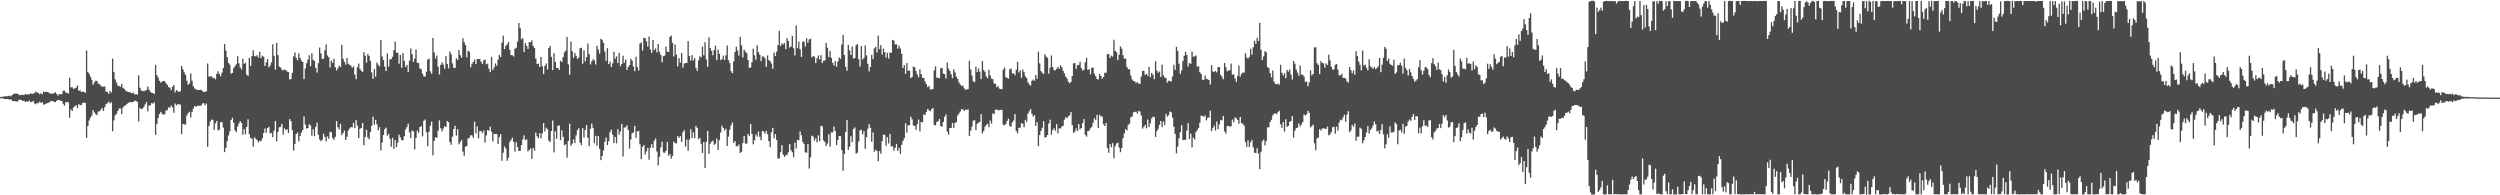 <?xml version="1.0" encoding="UTF-8"?>
<svg xmlns="http://www.w3.org/2000/svg" width="1920" height="150">
  <path d="M0 74.533h1v1.000H0zM1 74.243h1v1.334H1zM2 74.291h1v1.314H2zM3 74.014h1v2.115H3zM4 73.829h1v2.238H4zM5 73.935h1v2.029H5zM6 73.630h1v2.564H6zM7 73.483h1v3.106H7zM8 73.995h1v2.253H8zM9 72.900h1v4.661H9zM10 72.078h1v5.551H10zM11 71.905h1v5.819H11zM12 71.864h1v6.080H12zM13 71.944h1v6.077H13zM14 72.714h1v4.014H14zM15 73.130h1v3.399H15zM16 72.862h1v3.936H16zM17 72.767h1v4.862H17zM18 73.094h1v4.238H18zM19 72.183h1v6.128H19zM20 72.559h1v5.256H20zM21 72.556h1v5.592H21zM22 72.389h1v4.835H22zM23 71.698h1v6.712H23zM24 72.089h1v6.216H24zM25 71.989h1v5.461H25zM26 71.348h1v8.040H26zM27 70.185h1v9.867H27zM28 71.094h1v7.978H28zM29 71.309h1v8.051H29zM30 72.380h1v5.676H30zM31 71.573h1v7.505H31zM32 72.398h1v6.065H32zM33 70.366h1v10.121H33zM34 70.789h1v9.217H34zM35 70.414h1v9.176H35zM36 70.657h1v8.505H36zM37 71.091h1v7.765H37zM38 71.947h1v6.148H38zM39 71.882h1v5.667H39zM40 72.012h1v5.532H40zM41 71.485h1v6.810H41zM42 70.840h1v7.655H42zM43 72.112h1v5.337H43zM44 73.416h1v3.268H44zM45 72.342h1v4.610H45zM46 72.363h1v5.073H46zM47 72.328h1v5.115H47zM48 69.695h1v10.017H48zM49 69.561h1v11.591H49zM50 71.005h1v7.633H50zM51 71.302h1v7.009H51zM52 71.820h1v6.889H52zM53 59.657h1v30.742H53zM54 67.144h1v16.891H54zM55 67.005h1v18.171H55zM56 68.231h1v14.264H56zM57 67.823h1v13.819H57zM58 67.374h1v13.424H58zM59 65.577h1v17.503H59zM60 69.644h1v10.431H60zM61 69.418h1v11.160H61zM62 70.576h1v10.158H62zM63 70.383h1v8.750H63zM64 70.574h1v8.191H64zM65 71.279h1v7.763H65zM66 38.769h1v67.163H66zM67 55.279h1v41.468H67zM68 56.624h1v35.884H68zM69 58.855h1v31.442H69zM70 61.198h1v27.564H70zM71 65.127h1v19.382H71zM72 63.267h1v23.111H72zM73 62.046h1v25.633H73zM74 62.160h1v26.284H74zM75 64.244h1v21.436H75zM76 64.649h1v20.834H76zM77 65.851h1v18.331H77zM78 66.647h1v16.371H78zM79 66.457h1v18.775H79zM80 66.394h1v15.921H80zM81 70.514h1v9.511H81zM82 70.565h1v8.695H82zM83 72.121h1v5.951H83zM84 69.924h1v9.554H84zM85 71.078h1v7.483H85zM86 45.049h1v55.796H86zM87 55.355h1v37.102H87zM88 60.953h1v27.615H88zM89 63.357h1v24.156H89zM90 65.746h1v19.488H90zM91 66.114h1v17.266H91zM92 66.654h1v16.671H92zM93 64.406h1v23.123H93zM94 67.476h1v15.103H94zM95 68.309h1v13.042H95zM96 69.549h1v11.414H96zM97 70.087h1v9.783H97zM98 70.725h1v8.295H98zM99 70.687h1v7.826H99zM100 71.121h1v7.430H100zM101 71.616h1v6.944H101zM102 71.239h1v7.031H102zM103 72.532h1v4.802H103zM104 72.204h1v5.292H104zM105 72.699h1v5.648H105zM106 57.821h1v35.433H106zM107 67.356h1v15.580H107zM108 69.549h1v14.321H108zM109 69.824h1v13.605H109zM110 70.161h1v12.064H110zM111 69.572h1v10.642H111zM112 69.132h1v9.298H112zM113 66.361h1v19.202H113zM114 68.810h1v12.250H114zM115 70.383h1v10.534H115zM116 71.329h1v7.768H116zM117 71.355h1v8.252H117zM118 72.222h1v6.379H118zM119 49.884h1v53.684H119zM120 57.665h1v37.499H120zM121 59.482h1v31.103H121zM122 62.044h1v25.462H122zM123 63.507h1v22.414H123zM124 62.694h1v24.595H124zM125 62.145h1v25.871H125zM126 62.242h1v25.548H126zM127 63.959h1v20.938H127zM128 65.093h1v19.510H128zM129 66.896h1v15.519H129zM130 67.261h1v15.492H130zM131 69.274h1v11.723H131zM132 66.671h1v15.882H132zM133 65.176h1v21.400H133zM134 71.018h1v8.495H134zM135 69.126h1v11.908H135zM136 70.009h1v10.041H136zM137 70.591h1v9.575H137zM138 70.055h1v10.351H138zM139 50.604h1v52.391H139zM140 53.174h1v41.925H140zM141 55.646h1v39.913H141zM142 57.434h1v38.340H142zM143 62.017h1v26.685H143zM144 65.022h1v21.864H144zM145 64.033h1v21.788H145zM146 56.357h1v33.910H146zM147 61.952h1v24.181H147zM148 66.176h1v17.281H148zM149 67.919h1v13.471H149zM150 68.569h1v13.509H150zM151 69.167h1v12.173H151zM152 69.078h1v12.020H152zM153 69.125h1v12.190H153zM154 68.879h1v12.244H154zM155 69.846h1v9.759H155zM156 70.684h1v8.425H156zM157 70.510h1v10.339H157zM158 70.052h1v9.479H158zM159 48.751h1v64.034H159zM160 58.733h1v38.116H160zM161 58.905h1v34.418H161zM162 58.463h1v33.351H162zM163 60.082h1v32.040H163zM164 59.671h1v40.133H164zM165 61.002h1v33.741H165zM166 56.707h1v36.159H166zM167 54.741h1v45.528H167zM168 56.937h1v42.596H168zM169 58.644h1v35.179H169zM170 55.777h1v37.963H170zM171 52.241h1v45.787H171zM172 33.750h1v83.090H172zM173 38.796h1v74.738H173zM174 43.877h1v64.491H174zM175 48.276h1v55.805H175zM176 49.634h1v51.216H176zM177 56.566h1v35.614H177zM178 55.976h1v34.367H178zM179 52.343h1v41.960H179zM180 50.714h1v49.428H180zM181 49.337h1v52.172H181zM182 43.180h1v54.026H182zM183 48.574h1v46.244H183zM184 51.646h1v41.400H184zM185 53.347h1v41.097H185zM186 44.975h1v58.560H186zM187 49.118h1v50.066H187zM188 48.087h1v55.033H188zM189 57.382h1v40.046H189zM190 58.381h1v33.277H190zM191 44.403h1v58.724H191zM192 50.631h1v55.415H192zM193 43.053h1v63.365H193zM194 38.620h1v74.077H194zM195 43.116h1v62.287H195zM196 43.301h1v63.326H196zM197 42.402h1v65.227H197zM198 44.202h1v65.221H198zM199 39.818h1v68.326H199zM200 44.663h1v63.730H200zM201 42.766h1v63.523H201zM202 43.503h1v58.717H202zM203 50.689h1v47.954H203zM204 47.821h1v54.139H204zM205 45.394h1v52.963H205zM206 51.650h1v45.739H206zM207 50.276h1v52.106H207zM208 47.891h1v54.176H208zM209 34.072h1v71.250H209zM210 42.882h1v57.415H210zM211 53.499h1v39.410H211zM212 32.954h1v75.600H212zM213 42.283h1v59.118H213zM214 51.153h1v46.565H214zM215 51.765h1v45.656H215zM216 53.462h1v41.679H216zM217 54.168h1v49.271H217zM218 53.283h1v45.373H218zM219 53.819h1v46.064H219zM220 54.943h1v44.259H220zM221 55.345h1v46.750H221zM222 61.047h1v30.472H222zM223 60.686h1v32.395H223zM224 55.974h1v43.906H224zM225 43.289h1v72.365H225zM226 40.246h1v70.263H226zM227 44.480h1v58.408H227zM228 46.293h1v55.507H228zM229 41.024h1v67.490H229zM230 44.536h1v59.936H230zM231 46.491h1v55.316H231zM232 47.597h1v52.285H232zM233 60.761h1v28.629H233zM234 52.643h1v43.112H234zM235 48.542h1v50.179H235zM236 45.837h1v52.455H236zM237 42.465h1v52.876H237zM238 50.853h1v45.501H238zM239 40.910h1v63.326H239zM240 45.976h1v53.370H240zM241 46.829h1v57.715H241zM242 52.067h1v45.346H242zM243 55.680h1v38.524H243zM244 48.496h1v54.972H244zM245 36.510h1v70.635H245zM246 40.992h1v67.494H246zM247 45.238h1v62.074H247zM248 45.057h1v57.614H248zM249 38.632h1v66.480H249zM250 34.152h1v74.521H250zM251 42.546h1v62.220H251zM252 44.004h1v62.613H252zM253 51.777h1v49.416H253zM254 46.630h1v55.062H254zM255 48.268h1v57.849H255zM256 45.106h1v62.246H256zM257 51.630h1v53.499H257zM258 54.089h1v38.878H258zM259 52.551h1v45.129H259zM260 50.315h1v49.102H260zM261 51.454h1v43.681H261zM262 34.398h1v69.361H262zM263 45.123h1v57.097H263zM264 47.480h1v52.803H264zM265 49.661h1v57.848H265zM266 44.521h1v60.532H266zM267 48.925h1v51.329H267zM268 49.790h1v48.930H268zM269 50.422h1v47.161H269zM270 52.080h1v45.759H270zM271 50.945h1v43.478H271zM272 57.317h1v41.044H272zM273 60.782h1v31.502H273zM274 51.621h1v44.878H274zM275 48.782h1v57.297H275zM276 52.869h1v46.045H276zM277 54.472h1v43.795H277zM278 55.224h1v39.249H278zM279 40.043h1v71.591H279zM280 42.762h1v62.431H280zM281 48.120h1v51.588H281zM282 41.375h1v64.158H282zM283 42.955h1v64.076H283zM284 46.790h1v54.607H284zM285 55.580h1v41.027H285zM286 60.531h1v29.059H286zM287 53.068h1v42.693H287zM288 58.867h1v33.213H288zM289 48.052h1v47.509H289zM290 49.709h1v50.349H290zM291 51.016h1v46.668H291zM292 30.789h1v84.830H292zM293 43.359h1v66.071H293zM294 46.074h1v57.604H294zM295 51.159h1v47.995H295zM296 54.594h1v43.401H296zM297 41.008h1v63.185H297zM298 51.154h1v51.610H298zM299 45.692h1v60.940H299zM300 45.310h1v67.405H300zM301 43.604h1v62.315H301zM302 38.543h1v75.805H302zM303 31.926h1v75.594H303zM304 40.445h1v72.591H304zM305 40.575h1v68.944H305zM306 48.945h1v54.466H306zM307 42.219h1v63.300H307zM308 52.059h1v55.560H308zM309 40.762h1v67.034H309zM310 46.741h1v57.883H310zM311 51.418h1v48.007H311zM312 49.804h1v47.834H312zM313 55.187h1v39.806H313zM314 46.630h1v55.046H314zM315 37.202h1v68.997H315zM316 41.586h1v58.617H316zM317 47.543h1v53.319H317zM318 45.121h1v69.622H318zM319 38.048h1v67.901H319zM320 48.132h1v52.220H320zM321 48.477h1v53.437H321zM322 52.461h1v45.113H322zM323 53.265h1v43.666H323zM324 56.602h1v48.112H324zM325 58.640h1v34.097H325zM326 58.858h1v32.938H326zM327 55.113h1v46.517H327zM328 45.848h1v66.317H328zM329 44.985h1v56.218H329zM330 54.736h1v41.860H330zM331 56.702h1v36.698H331zM332 29.169h1v90.151H332zM333 40.334h1v67.899H333zM334 44.942h1v60.449H334zM335 42.632h1v63.287H335zM336 51.212h1v49.132H336zM337 57.207h1v35.258H337zM338 49.812h1v48.702H338zM339 47.882h1v53.086H339zM340 49.676h1v49.082H340zM341 52.800h1v44.026H341zM342 43.131h1v54.502H342zM343 49.031h1v44.014H343zM344 52.538h1v41.240H344zM345 39.487h1v69.735H345zM346 41.723h1v69.410H346zM347 48.656h1v56.304H347zM348 52.037h1v47.013H348zM349 52.148h1v44.428H349zM350 44.845h1v59.322H350zM351 46.132h1v53.118H351zM352 38.336h1v72.529H352zM353 42.374h1v66.737H353zM354 44.456h1v63.023H354zM355 29.399h1v87.051H355zM356 32.372h1v87.302H356zM357 34.566h1v78.004H357zM358 44.083h1v68.181H358zM359 38.970h1v67.445H359zM360 39.774h1v66.024H360zM361 51.669h1v52.123H361zM362 48.916h1v55.160H362zM363 47.469h1v58.381H363zM364 45.847h1v47.657H364zM365 49.277h1v53.146H365zM366 45.342h1v51.745H366zM367 45.337h1v60.898H367zM368 45.262h1v55.531H368zM369 47.460h1v53.182H369zM370 49.088h1v53.152H370zM371 46.318h1v53.927H371zM372 45.740h1v63.775H372zM373 49.352h1v54.705H373zM374 48.867h1v51.001H374zM375 52.778h1v47.634H375zM376 55.395h1v41.947H376zM377 43.687h1v57.410H377zM378 53.768h1v54.874H378zM379 51.773h1v51.024H379zM380 48.746h1v54.201H380zM381 50.468h1v52.488H381zM382 45.804h1v64.782H382zM383 42.225h1v63.030H383zM384 43.789h1v59.270H384zM385 32.713h1v90.788H385zM386 27.413h1v89.853H386zM387 37.810h1v74.631H387zM388 35.126h1v78.989H388zM389 34.111h1v89.338H389zM390 32.209h1v88.882H390zM391 38.292h1v70.849H391zM392 42.292h1v65.165H392zM393 42.457h1v63.263H393zM394 43.436h1v65.536H394zM395 37.366h1v79.118H395zM396 36.711h1v72.435H396zM397 31.915h1v80.918H397zM398 17.660h1v98.269H398zM399 21.383h1v94.520H399zM400 30.146h1v81.368H400zM401 29.311h1v77.759H401zM402 39.915h1v64.060H402zM403 33.201h1v74.406H403zM404 35.287h1v71.737H404zM405 37.553h1v78.792H405zM406 32.294h1v82.860H406zM407 32.534h1v81.484H407zM408 30.986h1v91.097H408zM409 35.328h1v78.299H409zM410 36.936h1v78.716H410zM411 45.036h1v56.749H411zM412 49.194h1v55.448H412zM413 48.906h1v57.230H413zM414 51.431h1v50.775H414zM415 43.712h1v62.603H415zM416 50.849h1v51.505H416zM417 56.950h1v37.587H417zM418 50.512h1v50.478H418zM419 48.728h1v49.323H419zM420 53.347h1v45.923H420zM421 36.862h1v71.050H421zM422 35.277h1v73.817H422zM423 43.601h1v57.082H423zM424 53.828h1v38.723H424zM425 40.846h1v76.173H425zM426 47.564h1v53.284H426zM427 52.098h1v54.476H427zM428 52.297h1v44.314H428zM429 53.653h1v42.627H429zM430 46.654h1v60.906H430zM431 47.694h1v52.434H431zM432 43.824h1v61.296H432zM433 40.210h1v71.368H433zM434 38.846h1v71.971H434zM435 28.327h1v92.758H435zM436 49.494h1v58.754H436zM437 57.327h1v37.708H437zM438 31.961h1v80.063H438zM439 39.337h1v71.025H439zM440 44.319h1v62.724H440zM441 40.657h1v69.261H441zM442 42.921h1v61.075H442zM443 45.199h1v54.785H443zM444 44.243h1v54.228H444zM445 37.006h1v72.521H445zM446 36.653h1v74.869H446zM447 48.921h1v49.506H447zM448 38.531h1v67.095H448zM449 47.147h1v52.624H449zM450 43.939h1v52.157H450zM451 33.386h1v72.483H451zM452 41.681h1v70.600H452zM453 49.533h1v49.353H453zM454 47.159h1v47.727H454zM455 45.460h1v52.815H455zM456 46.365h1v63.609H456zM457 49.584h1v54.709H457zM458 35.139h1v76.858H458zM459 38.048h1v66.472H459zM460 41.095h1v73.220H460zM461 29.842h1v93.149H461zM462 30.591h1v89.147H462zM463 32.938h1v82.538H463zM464 39.626h1v69.305H464zM465 46.625h1v59.053H465zM466 36.983h1v74.363H466zM467 49.197h1v59.357H467zM468 47.320h1v54.323H468zM469 51.397h1v48.278H469zM470 48.674h1v54.812H470zM471 39.742h1v70.112H471zM472 45.116h1v59.987H472zM473 43.284h1v66.788H473zM474 48.416h1v50.796H474zM475 40.630h1v62.862H475zM476 50.845h1v50.160H476zM477 49.199h1v46.021H477zM478 42.796h1v77.448H478zM479 48.239h1v49.696H479zM480 45.743h1v52.024H480zM481 53.653h1v42.546H481zM482 51.431h1v48.395H482zM483 49.947h1v64.155H483zM484 45.093h1v62.089H484zM485 46.563h1v55.744H485zM486 51.121h1v50.607H486zM487 54.696h1v41.990H487zM488 43.615h1v62.213H488zM489 51.546h1v49.292H489zM490 54.080h1v46.438H490zM491 33.414h1v77.431H491zM492 32.575h1v89.711H492zM493 38.753h1v74.067H493zM494 29.029h1v82.331H494zM495 29.303h1v89.322H495zM496 31.727h1v84.601H496zM497 35.748h1v77.783H497zM498 28.041h1v94.656H498zM499 38.034h1v75.476H499zM500 40.628h1v70.187H500zM501 30.724h1v82.923H501zM502 38.556h1v69.541H502zM503 37.209h1v69.115H503zM504 40.232h1v76.131H504zM505 33.720h1v93.294H505zM506 39.746h1v80.652H506zM507 42.208h1v70.959H507zM508 47.770h1v61.033H508zM509 43.094h1v73.982H509zM510 42.777h1v74.590H510zM511 35.811h1v80.066H511zM512 39.719h1v69.265H512zM513 39.828h1v79.764H513zM514 28.340h1v89.998H514zM515 27.293h1v94.580H515zM516 32.862h1v87.007H516zM517 43.309h1v65.514H517zM518 34.226h1v75.644H518zM519 41.939h1v68.208H519zM520 50.971h1v53.520H520zM521 44.574h1v61.289H521zM522 48.164h1v56.435H522zM523 40.652h1v68.281H523zM524 51.987h1v49.559H524zM525 48.793h1v51.230H525zM526 48.508h1v64.115H526zM527 48.320h1v58.893H527zM528 31.563h1v84.263H528zM529 42.988h1v64.228H529zM530 46.558h1v52.711H530zM531 42.318h1v63.627H531zM532 46.431h1v55.200H532zM533 44.648h1v61.433H533zM534 52.080h1v44.569H534zM535 54.410h1v43.904H535zM536 46.401h1v60.542H536zM537 43.239h1v62.607H537zM538 44.086h1v66.398H538zM539 35.785h1v81.707H539zM540 42.514h1v66.561H540zM541 32.394h1v96.538H541zM542 45.782h1v63.117H542zM543 51.252h1v49.260H543zM544 28.603h1v89.588H544zM545 36.923h1v73.355H545zM546 39.025h1v69.895H546zM547 42.443h1v65.583H547zM548 38.496h1v72.705H548zM549 35.034h1v75.296H549zM550 46.234h1v60.221H550zM551 38.069h1v77.198H551zM552 41.379h1v66.339H552zM553 46.202h1v55.607H553zM554 45.452h1v50.984H554zM555 42.745h1v55.502H555zM556 46.100h1v54.080H556zM557 42.492h1v56.371H557zM558 34.948h1v77.196H558zM559 46.149h1v58.747H559zM560 48.509h1v51.098H560zM561 54.658h1v41.622H561zM562 56.171h1v37.869H562zM563 47.165h1v62.593H563zM564 39.963h1v68.364H564zM565 35.861h1v76.477H565zM566 38.866h1v73.561H566zM567 42.720h1v68.213H567zM568 28.224h1v89.300H568zM569 34.778h1v81.816H569zM570 44.162h1v65.651H570zM571 38.138h1v66.193H571zM572 39.556h1v70.605H572zM573 40.802h1v69.572H573zM574 46.041h1v56.820H574zM575 52.147h1v52.257H575zM576 51.804h1v43.455H576zM577 47.760h1v55.079H577zM578 37.301h1v73.565H578zM579 42.545h1v65.117H579zM580 45.883h1v57.325H580zM581 34.835h1v70.121H581zM582 39.972h1v61.032H582zM583 42.017h1v63.063H583zM584 46.954h1v60.670H584zM585 43.305h1v57.247H585zM586 43.413h1v57.583H586zM587 44.734h1v57.937H587zM588 51.335h1v49.178H588zM589 42.554h1v60.469H589zM590 46.153h1v62.250H590zM591 46.993h1v66.073H591zM592 48.796h1v52.849H592zM593 52.799h1v45.390H593zM594 40.336h1v65.910H594zM595 43.076h1v59.897H595zM596 39.689h1v67.812H596zM597 34.599h1v87.246H597zM598 23.677h1v97.803H598zM599 35.351h1v81.537H599zM600 33.231h1v78.251H600zM601 34.087h1v84.723H601zM602 33.089h1v87.527H602zM603 37.721h1v81.575H603zM604 29.259h1v89.628H604zM605 31.463h1v85.423H605zM606 36.528h1v74.084H606zM607 35.707h1v79.628H607zM608 27.521h1v89.457H608zM609 36.997h1v83.784H609zM610 42.605h1v66.890H610zM611 19.600h1v94.481H611zM612 37.033h1v70.402H612zM613 31.926h1v75.772H613zM614 37.911h1v63.079H614zM615 43.724h1v60.200H615zM616 32.040h1v76.922H616zM617 31.917h1v78.792H617zM618 35.777h1v81.211H618zM619 29.281h1v88.018H619zM620 32.855h1v77.740H620zM621 30.254h1v99.197H621zM622 29.745h1v91.103H622zM623 44.061h1v60.127H623zM624 43.082h1v61.834H624zM625 43.547h1v64.367H625zM626 48.421h1v57.879H626zM627 44.794h1v64.525H627zM628 42.594h1v61.320H628zM629 45.542h1v62.824H629zM630 42.352h1v54.304H630zM631 48.431h1v48.626H631zM632 46.630h1v61.233H632zM633 46.364h1v62.620H633zM634 32.960h1v79.209H634zM635 36.711h1v73.543H635zM636 43.849h1v59.323H636zM637 39.141h1v73.453H637zM638 44.444h1v57.171H638zM639 48.177h1v53.530H639zM640 50.340h1v46.792H640zM641 46.890h1v53.719H641zM642 51.215h1v60.199H642zM643 47.234h1v60.301H643zM644 44.157h1v60.265H644zM645 45.214h1v59.385H645zM646 34.203h1v81.060H646zM647 26.759h1v104.394H647zM648 42.257h1v75.894H648zM649 51.308h1v49.982H649zM650 54.349h1v37.753H650zM651 34.382h1v80.676H651zM652 38.660h1v74.012H652zM653 42.236h1v62.317H653zM654 35.750h1v73.332H654zM655 44.972h1v54.109H655zM656 44.607h1v53.310H656zM657 34.787h1v83.171H657zM658 33.761h1v83.502H658zM659 45.471h1v63.226H659zM660 51.021h1v49.127H660zM661 35.300h1v64.341H661zM662 45.796h1v57.407H662zM663 44.386h1v56.298H663zM664 34.861h1v79.442H664zM665 42.569h1v62.868H665zM666 48.978h1v49.905H666zM667 54.835h1v40.473H667zM668 51.435h1v46.646H668zM669 42.016h1v66.826H669zM670 45.428h1v56.229H670zM671 37.078h1v79.445H671zM672 35.995h1v79.025H672zM673 40.318h1v75.574H673zM674 27.362h1v96.444H674zM675 37.750h1v78.289H675zM676 34.657h1v83.367H676zM677 41.928h1v66.489H677zM678 37.375h1v65.862H678zM679 40.049h1v63.706H679zM680 44.254h1v67.712H680zM681 40.540h1v64.803H681zM682 44.958h1v65.203H682zM683 40.275h1v62.562H683zM684 40.617h1v71.825H684zM685 30.694h1v81.686H685zM686 31.186h1v84.516H686zM687 34.157h1v79.355H687zM688 34.014h1v76.513H688zM689 37.346h1v78.560H689zM690 35.035h1v78.567H690zM691 37.270h1v80.909H691zM692 41.308h1v69.968H692zM693 52.270h1v56.003H693zM694 49.908h1v56.274H694zM695 56.658h1v38.058H695zM696 48.451h1v53.514H696zM697 54.395h1v41.793H697zM698 54.173h1v42.053H698zM699 59.977h1v29.602H699zM700 59.054h1v32.592H700zM701 51.119h1v45.255H701zM702 51.644h1v45.123H702zM703 54.556h1v45.228H703zM704 57.150h1v38.188H704zM705 59.300h1v32.508H705zM706 53.225h1v47.682H706zM707 56.870h1v36.844H707zM708 59.748h1v34.183H708zM709 59.846h1v28.022H709zM710 62.706h1v25.690H710zM711 64.652h1v21.281H711zM712 66.945h1v16.704H712zM713 66.104h1v18.607H713zM714 68.735h1v16.743H714zM715 68.574h1v15.273H715zM716 68.452h1v14.455H716zM717 54.053h1v41.879H717zM718 50.922h1v45.367H718zM719 59.698h1v33.905H719zM720 59.682h1v33.449H720zM721 60.094h1v31.254H721zM722 52.346h1v44.541H722zM723 52.399h1v44.867H723zM724 56.593h1v37.067H724zM725 56.959h1v32.735H725zM726 60.291h1v27.625H726zM727 48.038h1v53.119H727zM728 52.615h1v50.776H728zM729 54.506h1v43.785H729zM730 57.029h1v41.206H730zM731 60.076h1v34.340H731zM732 53.232h1v45.034H732zM733 55.666h1v38.814H733zM734 58.871h1v34.835H734zM735 60.616h1v28.142H735zM736 63.213h1v24.000H736zM737 64.918h1v20.724H737zM738 65.888h1v18.028H738zM739 65.750h1v18.237H739zM740 67.788h1v17.450H740zM741 68.925h1v15.203H741zM742 68.647h1v15.741H742zM743 68.462h1v15.589H743zM744 46.711h1v57.754H744zM745 53.386h1v46.972H745zM746 58.001h1v39.215H746zM747 62.407h1v30.274H747zM748 63.069h1v29.284H748zM749 51.241h1v48.641H749zM750 55.357h1v39.801H750zM751 52.652h1v41.525H751zM752 55.034h1v38.593H752zM753 60.731h1v26.919H753zM754 46.875h1v55.651H754zM755 53.757h1v46.850H755zM756 55.156h1v42.175H756zM757 58.766h1v37.218H757zM758 60.059h1v34.952H758zM759 53.612h1v44.093H759zM760 57.881h1v34.623H760zM761 60.387h1v34.475H761zM762 60.762h1v26.328H762zM763 64.094h1v23.615H763zM764 64.284h1v20.101H764zM765 67.001h1v17.062H765zM766 65.923h1v18.691H766zM767 68.034h1v16.650H767zM768 68.405h1v16.014H768zM769 68.472h1v15.797H769zM770 53.401h1v42.393H770zM771 51.859h1v44.426H771zM772 59.218h1v35.993H772zM773 59.885h1v32.925H773zM774 60.453h1v30.665H774zM775 53.171h1v43.495H775zM776 52.645h1v44.691H776zM777 56.386h1v37.589H777zM778 56.204h1v36.379H778zM779 57.800h1v29.797H779zM780 53.597h1v47.034H780zM781 47.395h1v55.001H781zM782 55.674h1v42.630H782zM783 54.035h1v43.919H783zM784 59.730h1v34.728H784zM785 53.419h1v41.708H785zM786 55.379h1v42.343H786zM787 58.543h1v33.538H787zM788 59.929h1v33.654H788zM789 63.232h1v24.116H789zM790 64.917h1v20.544H790zM791 65.809h1v17.962H791zM792 62.047h1v25.333H792zM793 61.090h1v28.474H793zM794 62.054h1v26.411H794zM795 57.537h1v39.173H795zM796 60.544h1v33.318H796zM797 39.672h1v72.597H797zM798 48.672h1v55.111H798zM799 54.633h1v45.933H799zM800 55.919h1v42.241H800zM801 56.803h1v36.328H801zM802 41.667h1v64.057H802zM803 43.478h1v61.722H803zM804 44.367h1v59.294H804zM805 56.592h1v38.295H805zM806 52.014h1v39.894H806zM807 42.527h1v60.861H807zM808 51.442h1v48.446H808zM809 53.872h1v44.619H809zM810 53.963h1v46.453H810zM811 52.820h1v42.488H811zM812 51.305h1v51.140H812zM813 52.849h1v45.657H813zM814 50.125h1v48.556H814zM815 51.668h1v45.473H815zM816 54.269h1v42.410H816zM817 56.275h1v35.622H817zM818 58.957h1v31.008H818zM819 60.280h1v30.514H819zM820 62.698h1v26.753H820zM821 63.879h1v24.690H821zM822 62.899h1v23.153H822zM823 58.292h1v37.835H823zM824 48.683h1v53.393H824zM825 48.447h1v52.626H825zM826 52.877h1v45.802H826zM827 50.103h1v50.500H827zM828 49.825h1v45.445H828zM829 47.377h1v52.040H829zM830 52.180h1v46.102H830zM831 54.187h1v40.331H831zM832 53.502h1v38.013H832zM833 47.859h1v55.655H833zM834 44.350h1v60.599H834zM835 53.679h1v46.920H835zM836 53.072h1v47.310H836zM837 57.041h1v41.529H837zM838 52.087h1v45.395H838zM839 51.897h1v42.477H839zM840 56.644h1v34.146H840zM841 58.530h1v33.760H841zM842 60.690h1v27.590H842zM843 61.049h1v37.344H843zM844 56.819h1v31.339H844zM845 58.293h1v31.128H845zM846 60.549h1v28.925H846zM847 59.133h1v36.337H847zM848 55.811h1v40.967H848zM849 55.877h1v38.518H849zM850 41.634h1v71.992H850zM851 41.393h1v75.975H851zM852 44.547h1v66.150H852zM853 42.708h1v70.413H853zM854 43.447h1v66.462H854zM855 30.532h1v90.998H855zM856 39.134h1v73.214H856zM857 40.066h1v70.170H857zM858 46.177h1v63.376H858zM859 41.988h1v71.296H859zM860 35.657h1v81.240H860zM861 37.370h1v76.366H861zM862 42.320h1v63.845H862zM863 45.065h1v57.438H863zM864 44.944h1v54.190H864zM865 51.381h1v48.832H865zM866 53.136h1v42.811H866zM867 53.184h1v41.793H867zM868 57.938h1v32.164H868zM869 61.016h1v28.441H869zM870 62.181h1v24.182H870zM871 62.468h1v23.567H871zM872 63.846h1v21.824H872zM873 63.000h1v24.258H873zM874 64.292h1v20.858H874zM875 64.296h1v21.343H875zM876 58.855h1v29.952H876zM877 54.429h1v44.413H877zM878 54.426h1v43.010H878zM879 57.620h1v38.345H879zM880 56.630h1v41.912H880zM881 58.243h1v33.599H881zM882 51.227h1v46.336H882zM883 59.292h1v35.448H883zM884 55.962h1v34.993H884zM885 57.340h1v32.326H885zM886 60.843h1v29.058H886zM887 47.025h1v58.131H887zM888 54.185h1v46.548H888zM889 55.842h1v43.101H889zM890 54.956h1v40.814H890zM891 59.127h1v33.778H891zM892 49.690h1v47.986H892zM893 57.849h1v35.487H893zM894 59.444h1v36.670H894zM895 60.115h1v27.259H895zM896 63.445h1v26.081H896zM897 62.123h1v26.426H897zM898 62.071h1v23.586H898zM899 62.691h1v23.452H899zM900 58.758h1v31.578H900zM901 49.742h1v47.601H901zM902 53.626h1v49.164H902zM903 35.998h1v81.826H903zM904 39.046h1v73.568H904zM905 48.882h1v57.390H905zM906 56.685h1v44.913H906zM907 54.126h1v42.020H907zM908 47.009h1v60.644H908zM909 42.879h1v64.512H909zM910 39.732h1v67.666H910zM911 42.220h1v58.128H911zM912 51.098h1v43.491H912zM913 48.328h1v58.484H913zM914 49.050h1v53.610H914zM915 39.618h1v73.537H915zM916 43.550h1v62.111H916zM917 43.280h1v63.856H917zM918 42.552h1v58.955H918zM919 51.272h1v48.600H919zM920 50.878h1v47.398H920zM921 55.472h1v38.694H921zM922 56.871h1v31.928H922zM923 61.201h1v27.960H923zM924 61.366h1v28.305H924zM925 58.006h1v30.700H925zM926 60.539h1v31.883H926zM927 60.806h1v29.725H927zM928 61.460h1v28.773H928zM929 64.939h1v20.080H929zM930 50.045h1v50.672H930zM931 54.793h1v43.447H931zM932 55.301h1v41.232H932zM933 54.473h1v45.722H933zM934 55.623h1v37.784H934zM935 51.434h1v47.754H935zM936 51.558h1v43.977H936zM937 57.397h1v34.821H937zM938 58.899h1v33.519H938zM939 60.871h1v28.176H939zM940 48.385h1v52.525H940zM941 51.674h1v50.958H941zM942 54.845h1v41.982H942zM943 54.040h1v42.614H943zM944 53.987h1v43.329H944zM945 48.865h1v48.006H945zM946 57.330h1v34.448H946zM947 57.080h1v36.797H947zM948 60.263h1v29.900H948zM949 62.868h1v27.884H949zM950 58.257h1v33.802H950zM951 50.404h1v44.692H951zM952 58.831h1v30.977H952zM953 56.706h1v37.743H953zM954 55.691h1v39.505H954zM955 55.808h1v40.697H955zM956 40.832h1v68.256H956zM957 44.112h1v68.673H957zM958 45.085h1v62.736H958zM959 43.754h1v69.101H959zM960 37.505h1v71.734H960zM961 42.019h1v65.455H961zM962 36.351h1v76.692H962zM963 31.283h1v85.992H963zM964 33.618h1v83.883H964zM965 29.044h1v84.820H965zM966 31.497h1v86.454H966zM967 17.555h1v112.373H967zM968 38.211h1v78.344H968zM969 46.145h1v62.287H969zM970 43.357h1v63.824H970zM971 39.371h1v72.240H971zM972 40.196h1v68.185H972zM973 51.577h1v46.330H973zM974 52.325h1v45.404H974zM975 56.157h1v37.561H975zM976 59.437h1v32.581H976zM977 54.095h1v34.566H977zM978 62.716h1v24.525H978zM979 64.396h1v22.675H979zM980 64.720h1v22.985H980zM981 64.129h1v21.985H981zM982 65.049h1v20.028H982zM983 49.830h1v45.599H983zM984 55.815h1v42.370H984zM985 57.977h1v35.699H985zM986 56.195h1v44.893H986zM987 60.055h1v31.546H987zM988 53.722h1v43.648H988zM989 55.012h1v41.663H989zM990 53.230h1v40.383H990zM991 57.190h1v35.807H991zM992 61.063h1v28.153H992zM993 46.873h1v58.759H993zM994 48.971h1v51.431H994zM995 53.400h1v45.025H995zM996 55.832h1v42.190H996zM997 58.144h1v36.579H997zM998 50.290h1v46.759H998zM999 57.261h1v38.446H999zM1000 57.418h1v36.302H1000zM1001 58.702h1v29.151H1001zM1002 62.817h1v25.901H1002zM1003 62.649h1v25.205H1003zM1004 66.290h1v18.839H1004zM1005 63.266h1v23.345H1005zM1006 54.031h1v43.795H1006zM1007 57.890h1v39.137H1007zM1008 56.813h1v38.877H1008zM1009 36.432h1v73.644H1009zM1010 36.228h1v79.245H1010zM1011 48.595h1v57.709H1011zM1012 49.879h1v55.765H1012zM1013 56.801h1v42.408H1013zM1014 46.928h1v53.309H1014zM1015 48.352h1v50.321H1015zM1016 48.695h1v49.867H1016zM1017 51.889h1v46.878H1017zM1018 48.676h1v50.384H1018zM1019 49.977h1v47.279H1019zM1020 41.961h1v61.950H1020zM1021 46.395h1v56.769H1021zM1022 51.347h1v50.122H1022zM1023 53.445h1v44.320H1023zM1024 53.255h1v44.141H1024zM1025 49.691h1v52.965H1025zM1026 49.213h1v48.071H1026zM1027 53.434h1v46.867H1027zM1028 57.824h1v36.238H1028zM1029 57.966h1v33.952H1029zM1030 56.558h1v35.841H1030zM1031 59.904h1v30.327H1031zM1032 59.809h1v28.354H1032zM1033 60.354h1v33.196H1033zM1034 62.542h1v25.453H1034zM1035 63.374h1v22.010H1035zM1036 51.476h1v50.031H1036zM1037 53.875h1v46.304H1037zM1038 56.394h1v39.560H1038zM1039 54.088h1v43.273H1039zM1040 57.339h1v37.539H1040zM1041 39.419h1v68.660H1041zM1042 43.046h1v61.866H1042zM1043 47.314h1v57.673H1043zM1044 49.889h1v48.161H1044zM1045 54.030h1v44.912H1045zM1046 38.802h1v71.309H1046zM1047 50.399h1v57.354H1047zM1048 49.588h1v55.621H1048zM1049 52.060h1v49.663H1049zM1050 53.952h1v42.961H1050zM1051 45.573h1v57.083H1051zM1052 50.926h1v48.747H1052zM1053 51.803h1v46.802H1053zM1054 52.838h1v43.579H1054zM1055 51.354h1v41.924H1055zM1056 53.054h1v42.367H1056zM1057 52.290h1v48.627H1057zM1058 50.964h1v49.496H1058zM1059 44.417h1v58.558H1059zM1060 55.458h1v44.338H1060zM1061 49.603h1v45.790H1061zM1062 44.383h1v58.802H1062zM1063 36.006h1v77.963H1063zM1064 37.463h1v73.385H1064zM1065 46.776h1v56.243H1065zM1066 44.880h1v60.962H1066zM1067 49.017h1v48.030H1067zM1068 49.927h1v51.844H1068zM1069 50.504h1v51.256H1069zM1070 45.807h1v55.402H1070zM1071 56.803h1v37.214H1071zM1072 55.586h1v39.754H1072zM1073 50.301h1v60.510H1073zM1074 49.892h1v50.444H1074zM1075 48.238h1v51.396H1075zM1076 50.543h1v51.206H1076zM1077 56.449h1v38.672H1077zM1078 45.040h1v57.726H1078zM1079 52.142h1v45.084H1079zM1080 53.927h1v42.797H1080zM1081 57.997h1v35.357H1081zM1082 52.938h1v38.898H1082zM1083 55.534h1v37.252H1083zM1084 58.408h1v31.380H1084zM1085 60.521h1v27.130H1085zM1086 62.734h1v29.392H1086zM1087 61.783h1v27.441H1087zM1088 60.786h1v28.657H1088zM1089 51.682h1v50.658H1089zM1090 46.175h1v51.856H1090zM1091 54.032h1v48.458H1091zM1092 57.332h1v39.658H1092zM1093 54.461h1v37.879H1093zM1094 51.629h1v44.903H1094zM1095 51.657h1v44.845H1095zM1096 53.105h1v44.325H1096zM1097 57.524h1v34.955H1097zM1098 59.358h1v32.917H1098zM1099 48.504h1v56.879H1099zM1100 44.680h1v62.490H1100zM1101 49.278h1v52.455H1101zM1102 50.838h1v49.720H1102zM1103 53.650h1v45.048H1103zM1104 48.086h1v50.288H1104zM1105 53.211h1v42.129H1105zM1106 53.870h1v44.534H1106zM1107 56.963h1v37.956H1107zM1108 62.579h1v25.892H1108zM1109 59.085h1v31.015H1109zM1110 63.497h1v24.828H1110zM1111 57.834h1v34.704H1111zM1112 53.427h1v44.559H1112zM1113 55.289h1v41.972H1113zM1114 59.656h1v34.250H1114zM1115 58.779h1v35.035H1115zM1116 38.279h1v70.937H1116zM1117 50.581h1v53.992H1117zM1118 55.305h1v42.891H1118zM1119 57.153h1v40.664H1119zM1120 58.725h1v35.929H1120zM1121 44.961h1v63.516H1121zM1122 47.167h1v58.161H1122zM1123 52.679h1v47.197H1123zM1124 52.680h1v41.969H1124zM1125 53.244h1v40.670H1125zM1126 44.367h1v58.302H1126zM1127 48.782h1v50.594H1127zM1128 48.679h1v53.201H1128zM1129 49.028h1v53.427H1129zM1130 54.234h1v43.898H1130zM1131 47.284h1v59.905H1131zM1132 53.134h1v47.302H1132zM1133 50.083h1v47.491H1133zM1134 51.450h1v44.554H1134zM1135 57.111h1v32.481H1135zM1136 57.516h1v32.263H1136zM1137 61.670h1v25.952H1137zM1138 61.734h1v25.502H1138zM1139 64.561h1v25.378H1139zM1140 63.440h1v23.076H1140zM1141 60.100h1v30.122H1141zM1142 48.953h1v54.113H1142zM1143 52.917h1v47.636H1143zM1144 49.338h1v50.291H1144zM1145 51.280h1v49.961H1145zM1146 53.522h1v47.339H1146zM1147 41.713h1v56.201H1147zM1148 45.062h1v53.750H1148zM1149 49.304h1v51.206H1149zM1150 48.192h1v52.894H1150zM1151 47.401h1v53.879H1151zM1152 43.569h1v63.718H1152zM1153 43.073h1v62.897H1153zM1154 50.895h1v53.953H1154zM1155 44.061h1v62.537H1155zM1156 44.224h1v63.069H1156zM1157 35.408h1v69.345H1157zM1158 43.425h1v62.856H1158zM1159 37.169h1v71.908H1159zM1160 42.989h1v62.408H1160zM1161 39.877h1v65.261H1161zM1162 43.969h1v65.744H1162zM1163 34.876h1v88.003H1163zM1164 29.878h1v86.193H1164zM1165 34.284h1v78.983H1165zM1166 26.397h1v100.474H1166zM1167 31.344h1v93.931H1167zM1168 23.850h1v96.771H1168zM1169 21.940h1v109.985H1169zM1170 14.642h1v108.997H1170zM1171 18.842h1v122.506H1171zM1172 23.130h1v105.257H1172zM1173 26.791h1v87.755H1173zM1174 13.808h1v119.019H1174zM1175 10.210h1v126.301H1175zM1176 25.002h1v91.306H1176zM1177 37.473h1v76.370H1177zM1178 38.014h1v66.875H1178zM1179 38.411h1v74.436H1179zM1180 29.830h1v86.647H1180zM1181 34.877h1v79.212H1181zM1182 46.714h1v64.757H1182zM1183 45.850h1v59.016H1183zM1184 42.618h1v63.302H1184zM1185 50.441h1v48.589H1185zM1186 55.313h1v42.429H1186zM1187 53.204h1v42.529H1187zM1188 56.771h1v35.798H1188zM1189 56.327h1v33.259H1189zM1190 62.722h1v26.676H1190zM1191 60.921h1v28.834H1191zM1192 64.361h1v24.795H1192zM1193 66.868h1v18.162H1193zM1194 67.163h1v17.202H1194zM1195 52.185h1v47.891H1195zM1196 56.521h1v37.989H1196zM1197 58.889h1v32.329H1197zM1198 52.266h1v38.943H1198zM1199 60.598h1v29.808H1199zM1200 60.271h1v30.367H1200zM1201 61.584h1v27.454H1201zM1202 62.124h1v24.621H1202zM1203 63.129h1v23.362H1203zM1204 63.849h1v21.867H1204zM1205 65.156h1v21.828H1205zM1206 66.834h1v17.591H1206zM1207 67.567h1v13.839H1207zM1208 69.753h1v11.495H1208zM1209 70.126h1v10.484H1209zM1210 68.887h1v11.807H1210zM1211 69.006h1v11.814H1211zM1212 69.122h1v12.193H1212zM1213 67.773h1v14.471H1213zM1214 66.749h1v15.213H1214zM1215 63.078h1v25.294H1215zM1216 60.891h1v28.041H1216zM1217 47.195h1v60.087H1217zM1218 54.857h1v42.630H1218zM1219 36.198h1v86.562H1219zM1220 1.344h1v141.574H1220zM1221 0.866h1v146.896H1221zM1222 0.659h1v148.833H1222zM1223 0.557h1v148.822H1223zM1224 1.054h1v148.175H1224zM1225 26.148h1v104.223H1225zM1226 5.833h1v128.455H1226zM1227 9.145h1v138.194H1227zM1228 7.755h1v138.245H1228zM1229 5.882h1v138.043H1229zM1230 8.261h1v130.743H1230zM1231 1.374h1v147.765H1231zM1232 0.760h1v148.650H1232zM1233 0.696h1v148.513H1233zM1234 0.803h1v141.511H1234zM1235 0.871h1v148.318H1235zM1236 0.816h1v148.446H1236zM1237 0.858h1v148.320H1237zM1238 0.851h1v137.218H1238zM1239 0.830h1v148.353H1239zM1240 0.855h1v148.191H1240zM1241 2.687h1v146.507H1241zM1242 1.215h1v147.967H1242zM1243 0.703h1v148.464H1243zM1244 0.835h1v148.439H1244zM1245 0.820h1v148.472H1245zM1246 0.812h1v148.422H1246zM1247 0.825h1v148.396H1247zM1248 0.610h1v148.602H1248zM1249 0.734h1v148.482H1249zM1250 0.813h1v145.128H1250zM1251 7.516h1v134.137H1251zM1252 21.455h1v116.509H1252zM1253 16.604h1v119.014H1253zM1254 4.722h1v132.824H1254zM1255 0.860h1v135.000H1255zM1256 14.183h1v121.097H1256zM1257 12.751h1v126.303H1257zM1258 13.084h1v133.034H1258zM1259 0.812h1v148.505H1259zM1260 11.640h1v137.597H1260zM1261 22.731h1v98.913H1261zM1262 3.955h1v137.787H1262zM1263 21.127h1v116.878H1263zM1264 3.810h1v133.986H1264zM1265 6.941h1v128.708H1265zM1266 20.333h1v106.187H1266zM1267 23.743h1v103.203H1267zM1268 15.960h1v121.514H1268zM1269 1.072h1v144.414H1269zM1270 0.991h1v139.131H1270zM1271 23.112h1v106.403H1271zM1272 0.839h1v148.313H1272zM1273 2.713h1v145.718H1273zM1274 0.680h1v148.337H1274zM1275 0.729h1v148.529H1275zM1276 0.802h1v148.447H1276zM1277 8.082h1v126.850H1277zM1278 7.051h1v126.474H1278zM1279 0.921h1v145.983H1279zM1280 4.722h1v144.377H1280zM1281 0.933h1v139.268H1281zM1282 0.840h1v148.355H1282zM1283 7.211h1v141.954H1283zM1284 13.612h1v131.789H1284zM1285 0.694h1v148.721H1285zM1286 0.809h1v148.445H1286zM1287 0.843h1v148.547H1287zM1288 0.883h1v142.600H1288zM1289 0.795h1v148.401H1289zM1290 0.856h1v148.447H1290zM1291 8.804h1v140.352H1291zM1292 9.061h1v139.985H1292zM1293 7.103h1v132.231H1293zM1294 0.801h1v148.188H1294zM1295 0.543h1v148.589H1295zM1296 0.828h1v145.233H1296zM1297 5.381h1v137.445H1297zM1298 0.854h1v138.785H1298zM1299 0.807h1v148.342H1299zM1300 0.830h1v145.200H1300zM1301 0.844h1v140.654H1301zM1302 0.770h1v148.438H1302zM1303 2.117h1v147.030H1303zM1304 3.363h1v131.807H1304zM1305 6.612h1v128.395H1305zM1306 12.717h1v123.439H1306zM1307 5.185h1v143.997H1307zM1308 2.766h1v138.780H1308zM1309 0.811h1v148.453H1309zM1310 0.919h1v143.542H1310zM1311 5.896h1v143.263H1311zM1312 0.682h1v148.645H1312zM1313 3.701h1v145.478H1313zM1314 7.209h1v137.482H1314zM1315 9.651h1v139.498H1315zM1316 11.982h1v125.261H1316zM1317 12.047h1v134.768H1317zM1318 26.932h1v108.531H1318zM1319 10.239h1v115.865H1319zM1320 30.605h1v89.355H1320zM1321 16.359h1v105.966H1321zM1322 17.607h1v126.076H1322zM1323 17.278h1v129.872H1323zM1324 0.767h1v142.360H1324zM1325 16.015h1v131.725H1325zM1326 16.616h1v123.317H1326zM1327 0.848h1v139.809H1327zM1328 0.571h1v148.681H1328zM1329 0.766h1v148.442H1329zM1330 0.842h1v140.315H1330zM1331 11.919h1v123.642H1331zM1332 9.507h1v139.644H1332zM1333 0.871h1v137.649H1333zM1334 0.867h1v148.221H1334zM1335 0.736h1v148.468H1335zM1336 3.718h1v145.513H1336zM1337 0.762h1v148.522H1337zM1338 0.720h1v148.552H1338zM1339 0.724h1v148.555H1339zM1340 0.710h1v148.466H1340zM1341 0.766h1v148.444H1341zM1342 0.873h1v148.372H1342zM1343 0.836h1v148.342H1343zM1344 0.764h1v148.399H1344zM1345 0.866h1v148.326H1345zM1346 0.848h1v148.393H1346zM1347 0.762h1v146.588H1347zM1348 0.792h1v148.436H1348zM1349 0.920h1v148.234H1349zM1350 0.835h1v148.312H1350zM1351 0.814h1v148.354H1351zM1352 0.736h1v148.430H1352zM1353 0.791h1v148.372H1353zM1354 0.779h1v148.417H1354zM1355 0.647h1v148.583H1355zM1356 0.830h1v142.029H1356zM1357 29.890h1v94.794H1357zM1358 26.941h1v102.017H1358zM1359 24.306h1v98.352H1359zM1360 17.005h1v130.409H1360zM1361 20.170h1v128.801H1361zM1362 15.992h1v113.660H1362zM1363 12.179h1v123.672H1363zM1364 10.951h1v120.480H1364zM1365 0.809h1v148.454H1365zM1366 0.801h1v148.433H1366zM1367 9.374h1v122.641H1367zM1368 4.902h1v135.150H1368zM1369 7.419h1v131.663H1369zM1370 15.536h1v129.099H1370zM1371 11.193h1v125.087H1371zM1372 6.810h1v119.008H1372zM1373 22.049h1v107.431H1373zM1374 20.621h1v112.313H1374zM1375 6.245h1v129.646H1375zM1376 25.177h1v97.744H1376zM1377 6.401h1v136.627H1377zM1378 0.794h1v148.419H1378zM1379 12.081h1v127.286H1379zM1380 17.206h1v119.230H1380zM1381 0.679h1v148.569H1381zM1382 0.735h1v148.519H1382zM1383 15.140h1v132.742H1383zM1384 13.536h1v120.425H1384zM1385 5.476h1v143.489H1385zM1386 1.836h1v147.298H1386zM1387 0.960h1v148.215H1387zM1388 1.925h1v147.323H1388zM1389 4.469h1v137.492H1389zM1390 2.180h1v144.285H1390zM1391 0.979h1v148.171H1391zM1392 0.677h1v148.591H1392zM1393 1.461h1v147.723H1393zM1394 14.866h1v134.281H1394zM1395 0.738h1v148.706H1395zM1396 0.766h1v148.419H1396zM1397 5.918h1v143.286H1397zM1398 6.507h1v142.685H1398zM1399 15.483h1v132.992H1399zM1400 0.874h1v144.190H1400zM1401 0.678h1v136.792H1401zM1402 0.839h1v144.969H1402zM1403 0.763h1v138.585H1403zM1404 0.869h1v130.157H1404zM1405 0.854h1v147.747H1405zM1406 0.718h1v148.571H1406zM1407 0.796h1v148.428H1407zM1408 0.681h1v148.597H1408zM1409 4.979h1v144.092H1409zM1410 7.806h1v120.957H1410zM1411 22.037h1v105.999H1411zM1412 9.177h1v127.099H1412zM1413 9.501h1v131.186H1413zM1414 4.038h1v133.448H1414zM1415 0.814h1v148.400H1415zM1416 0.787h1v147.242H1416zM1417 5.833h1v143.346H1417zM1418 0.796h1v148.395H1418zM1419 0.825h1v148.391H1419zM1420 0.782h1v148.506H1420zM1421 21.863h1v119.309H1421zM1422 5.474h1v143.711H1422zM1423 1.854h1v144.088H1423zM1424 20.883h1v116.105H1424zM1425 24.391h1v109.877H1425zM1426 15.628h1v115.885H1426zM1427 17.732h1v114.706H1427zM1428 10.625h1v138.665H1428zM1429 18.128h1v131.005H1429zM1430 1.090h1v148.069H1430zM1431 0.666h1v148.203H1431zM1432 6.357h1v137.002H1432zM1433 0.797h1v148.738H1433zM1434 8.724h1v130.228H1434zM1435 0.628h1v148.826H1435zM1436 1.375h1v147.896H1436zM1437 9.158h1v134.433H1437zM1438 0.837h1v136.592H1438zM1439 15.387h1v120.018H1439zM1440 0.795h1v148.386H1440zM1441 0.964h1v145.168H1441zM1442 5.378h1v140.700H1442zM1443 4.936h1v144.356H1443zM1444 0.963h1v148.451H1444zM1445 0.769h1v148.480H1445zM1446 0.741h1v148.412H1446zM1447 0.857h1v148.305H1447zM1448 0.701h1v148.510H1448zM1449 0.771h1v148.455H1449zM1450 0.841h1v147.968H1450zM1451 0.788h1v142.861H1451zM1452 0.839h1v146.983H1452zM1453 5.844h1v143.272H1453zM1454 0.961h1v148.046H1454zM1455 0.836h1v148.446H1455zM1456 0.987h1v148.066H1456zM1457 0.832h1v148.308H1457zM1458 0.776h1v148.415H1458zM1459 0.805h1v148.410H1459zM1460 3.232h1v145.975H1460zM1461 0.776h1v148.486H1461zM1462 0.805h1v148.422H1462zM1463 0.857h1v147.946H1463zM1464 18.087h1v118.974H1464zM1465 14.411h1v120.950H1465zM1466 0.821h1v138.965H1466zM1467 22.596h1v115.391H1467zM1468 0.864h1v145.265H1468zM1469 8.466h1v138.021H1469zM1470 12.586h1v127.488H1470zM1471 0.757h1v148.508H1471zM1472 0.755h1v148.492H1472zM1473 13.790h1v135.411H1473zM1474 23.181h1v109.884H1474zM1475 0.644h1v148.640H1475zM1476 9.063h1v129.391H1476zM1477 14.448h1v131.701H1477zM1478 7.220h1v124.429H1478zM1479 6.018h1v131.915H1479zM1480 15.131h1v126.782H1480zM1481 0.854h1v138.279H1481zM1482 5.127h1v132.430H1482zM1483 0.770h1v142.790H1483zM1484 8.250h1v131.943H1484zM1485 0.799h1v148.354H1485zM1486 0.812h1v148.361H1486zM1487 0.827h1v148.358H1487zM1488 0.683h1v148.602H1488zM1489 24.295h1v124.914H1489zM1490 9.580h1v117.520H1490zM1491 7.666h1v123.746H1491zM1492 11.084h1v130.914H1492zM1493 6.282h1v142.926H1493zM1494 0.753h1v148.430H1494zM1495 0.767h1v148.441H1495zM1496 0.856h1v146.619H1496zM1497 16.221h1v124.905H1497zM1498 0.794h1v148.494H1498zM1499 0.762h1v148.450H1499zM1500 2.014h1v147.068H1500zM1501 0.834h1v148.338H1501zM1502 0.888h1v148.329H1502zM1503 1.874h1v147.337H1503zM1504 5.884h1v134.510H1504zM1505 2.309h1v141.847H1505zM1506 9.977h1v139.151H1506zM1507 2.830h1v145.281H1507zM1508 0.805h1v148.310H1508zM1509 0.883h1v143.197H1509zM1510 4.770h1v130.663H1510zM1511 0.886h1v148.245H1511zM1512 4.586h1v130.816H1512zM1513 0.774h1v146.486H1513zM1514 0.718h1v148.551H1514zM1515 0.845h1v148.318H1515zM1516 17.751h1v117.645H1516zM1517 4.559h1v126.031H1517zM1518 7.453h1v128.559H1518zM1519 4.965h1v144.176H1519zM1520 0.830h1v148.381H1520zM1521 5.990h1v143.199H1521zM1522 0.770h1v148.392H1522zM1523 1.008h1v148.131H1523zM1524 0.810h1v148.364H1524zM1525 0.728h1v148.501H1525zM1526 3.670h1v140.412H1526zM1527 0.771h1v144.295H1527zM1528 3.730h1v138.243H1528zM1529 3.135h1v145.992H1529zM1530 23.818h1v112.082H1530zM1531 13.627h1v135.498H1531zM1532 16.533h1v127.540H1532zM1533 16.887h1v109.510H1533zM1534 12.672h1v136.487H1534zM1535 10.490h1v138.627H1535zM1536 1.000h1v148.112H1536zM1537 12.740h1v134.282H1537zM1538 10.647h1v125.980H1538zM1539 0.800h1v148.354H1539zM1540 0.861h1v139.101H1540zM1541 0.635h1v148.824H1541zM1542 0.755h1v148.468H1542zM1543 0.879h1v130.699H1543zM1544 10.686h1v128.125H1544zM1545 0.709h1v148.422H1545zM1546 5.949h1v142.903H1546zM1547 0.845h1v145.462H1547zM1548 0.832h1v148.372H1548zM1549 0.747h1v148.421H1549zM1550 0.871h1v148.480H1550zM1551 0.723h1v148.587H1551zM1552 0.761h1v148.446H1552zM1553 3.934h1v145.309H1553zM1554 0.751h1v148.521H1554zM1555 0.788h1v148.457H1555zM1556 0.786h1v148.392H1556zM1557 0.802h1v148.394H1557zM1558 0.799h1v148.463H1558zM1559 0.838h1v148.366H1559zM1560 0.773h1v148.439H1560zM1561 0.826h1v148.371H1561zM1562 0.810h1v148.380H1562zM1563 1.326h1v147.822H1563zM1564 0.771h1v148.382H1564zM1565 0.791h1v145.085H1565zM1566 0.803h1v146.973H1566zM1567 0.788h1v148.464H1567zM1568 0.731h1v148.475H1568zM1569 6.008h1v135.329H1569zM1570 20.111h1v109.864H1570zM1571 15.482h1v116.739H1571zM1572 17.189h1v126.107H1572zM1573 12.423h1v125.958H1573zM1574 0.799h1v145.002H1574zM1575 12.047h1v121.257H1575zM1576 0.858h1v141.308H1576zM1577 3.890h1v145.304H1577zM1578 0.805h1v148.471H1578zM1579 5.891h1v143.272H1579zM1580 13.007h1v117.197H1580zM1581 2.855h1v146.086H1581zM1582 19.348h1v116.948H1582zM1583 1.087h1v143.177H1583zM1584 10.651h1v125.544H1584zM1585 1.178h1v130.257H1585zM1586 18.184h1v122.304H1586zM1587 4.411h1v143.208H1587zM1588 11.081h1v127.664H1588zM1589 0.764h1v139.516H1589zM1590 7.597h1v141.406H1590zM1591 0.765h1v148.488H1591zM1592 0.935h1v148.328H1592zM1593 0.819h1v148.329H1593zM1594 0.618h1v148.642H1594zM1595 0.783h1v148.394H1595zM1596 20.733h1v116.033H1596zM1597 9.725h1v125.614H1597zM1598 15.250h1v124.511H1598zM1599 0.876h1v148.509H1599zM1600 8.258h1v140.966H1600zM1601 0.817h1v146.799H1601zM1602 0.909h1v141.993H1602zM1603 7.355h1v141.822H1603zM1604 0.692h1v148.615H1604zM1605 0.858h1v148.342H1605zM1606 10.850h1v129.496H1606zM1607 1.986h1v147.260H1607zM1608 9.813h1v139.529H1608zM1609 5.903h1v143.319H1609zM1610 12.887h1v136.268H1610zM1611 23.125h1v125.978H1611zM1612 1.314h1v143.678H1612zM1613 9.320h1v123.442H1613zM1614 0.819h1v143.924H1614zM1615 9.138h1v134.027H1615zM1616 2.302h1v136.244H1616zM1617 0.842h1v148.396H1617zM1618 0.852h1v148.207H1618zM1619 0.786h1v148.375H1619zM1620 0.728h1v135.997H1620zM1621 0.705h1v148.497H1621zM1622 12.230h1v136.944H1622zM1623 21.884h1v120.734H1623zM1624 8.951h1v134.080H1624zM1625 9.494h1v121.837H1625zM1626 0.807h1v148.403H1626zM1627 0.927h1v148.236H1627zM1628 0.858h1v147.490H1628zM1629 0.830h1v148.291H1629zM1630 0.922h1v148.302H1630zM1631 0.709h1v148.535H1631zM1632 4.247h1v144.862H1632zM1633 7.102h1v132.795H1633zM1634 17.600h1v127.370H1634zM1635 14.468h1v124.390H1635zM1636 28.263h1v110.447H1636zM1637 19.503h1v113.234H1637zM1638 14.087h1v117.993H1638zM1639 15.412h1v123.518H1639zM1640 17.401h1v120.691H1640zM1641 0.836h1v139.272H1641zM1642 1.119h1v137.708H1642zM1643 1.048h1v147.349H1643zM1644 0.845h1v148.195H1644zM1645 9.795h1v139.334H1645zM1646 0.892h1v148.351H1646zM1647 1.958h1v147.171H1647zM1648 14.256h1v121.698H1648zM1649 21.283h1v106.140H1649zM1650 32.388h1v90.553H1650zM1651 42.726h1v68.532H1651zM1652 45.183h1v61.760H1652zM1653 49.704h1v54.144H1653zM1654 51.635h1v54.856H1654zM1655 46.411h1v54.866H1655zM1656 55.027h1v40.165H1656zM1657 44.482h1v62.974H1657zM1658 54.614h1v42.514H1658zM1659 57.258h1v34.800H1659zM1660 62.474h1v25.433H1660zM1661 62.541h1v24.481H1661zM1662 65.252h1v19.617H1662zM1663 62.184h1v23.248H1663zM1664 65.990h1v20.199H1664zM1665 65.356h1v20.713H1665zM1666 66.382h1v18.983H1666zM1667 50.404h1v48.653H1667zM1668 51.262h1v48.348H1668zM1669 56.896h1v37.698H1669zM1670 61.453h1v25.881H1670zM1671 61.057h1v26.561H1671zM1672 64.937h1v19.420H1672zM1673 64.902h1v20.867H1673zM1674 40.098h1v69.121H1674zM1675 48.887h1v51.582H1675zM1676 57.027h1v36.812H1676zM1677 58.674h1v32.396H1677zM1678 54.313h1v40.280H1678zM1679 61.649h1v29.113H1679zM1680 57.980h1v34.446H1680zM1681 56.318h1v37.625H1681zM1682 60.978h1v27.001H1682zM1683 61.538h1v24.637H1683zM1684 48.435h1v58.120H1684zM1685 54.858h1v37.109H1685zM1686 64.261h1v23.895H1686zM1687 64.016h1v21.398H1687zM1688 66.012h1v18.950H1688zM1689 66.941h1v16.185H1689zM1690 64.671h1v20.054H1690zM1691 63.534h1v22.259H1691zM1692 64.459h1v19.408H1692zM1693 56.541h1v39.911H1693zM1694 63.102h1v23.508H1694zM1695 63.576h1v27.213H1695zM1696 60.897h1v27.926H1696zM1697 60.855h1v25.878H1697zM1698 62.096h1v25.835H1698zM1699 63.076h1v25.674H1699zM1700 43.355h1v68.288H1700zM1701 48.339h1v51.453H1701zM1702 57.633h1v36.971H1702zM1703 58.612h1v34.253H1703zM1704 59.801h1v28.516H1704zM1705 57.734h1v35.360H1705zM1706 57.307h1v34.254H1706zM1707 55.279h1v40.403H1707zM1708 57.664h1v31.941H1708zM1709 58.922h1v30.354H1709zM1710 51.473h1v53.832H1710zM1711 54.278h1v41.623H1711zM1712 62.076h1v26.152H1712zM1713 63.859h1v26.315H1713zM1714 66.581h1v17.747H1714zM1715 67.493h1v15.235H1715zM1716 66.037h1v19.164H1716zM1717 64.581h1v19.159H1717zM1718 65.224h1v17.159H1718zM1719 67.841h1v14.403H1719zM1720 51.525h1v48.361H1720zM1721 53.008h1v45.201H1721zM1722 58.100h1v35.340H1722zM1723 61.314h1v27.926H1723zM1724 62.274h1v22.674H1724zM1725 66.382h1v18.476H1725zM1726 66.202h1v19.058H1726zM1727 42.800h1v71.244H1727zM1728 48.331h1v56.039H1728zM1729 54.264h1v37.759H1729zM1730 60.029h1v32.916H1730zM1731 61.923h1v26.834H1731zM1732 57.900h1v31.746H1732zM1733 60.826h1v28.973H1733zM1734 59.923h1v34.148H1734zM1735 59.644h1v30.842H1735zM1736 60.770h1v27.801H1736zM1737 52.173h1v52.024H1737zM1738 57.086h1v35.641H1738zM1739 64.063h1v22.504H1739zM1740 65.635h1v19.329H1740zM1741 63.981h1v21.890H1741zM1742 65.619h1v19.485H1742zM1743 64.716h1v21.443H1743zM1744 64.518h1v19.490H1744zM1745 64.774h1v19.628H1745zM1746 67.704h1v15.875H1746zM1747 58.931h1v32.579H1747zM1748 58.314h1v30.337H1748zM1749 62.262h1v24.657H1749zM1750 63.401h1v26.226H1750zM1751 62.205h1v28.644H1751zM1752 62.243h1v28.326H1752zM1753 46.607h1v55.860H1753zM1754 46.313h1v51.870H1754zM1755 53.770h1v43.157H1755zM1756 62.379h1v27.932H1756zM1757 62.275h1v24.779H1757zM1758 59.252h1v31.338H1758zM1759 57.684h1v35.001H1759zM1760 58.932h1v34.403H1760zM1761 59.306h1v35.322H1761zM1762 59.387h1v29.187H1762zM1763 53.325h1v52.002H1763zM1764 57.248h1v35.898H1764zM1765 65.049h1v21.077H1765zM1766 64.233h1v23.031H1766zM1767 65.472h1v18.354H1767zM1768 64.943h1v17.382H1768zM1769 68.341h1v13.778H1769zM1770 68.134h1v13.929H1770zM1771 67.323h1v15.161H1771zM1772 66.574h1v16.909H1772zM1773 57.159h1v35.788H1773zM1774 51.620h1v46.386H1774zM1775 57.471h1v36.912H1775zM1776 61.214h1v25.812H1776zM1777 64.382h1v22.521H1777zM1778 65.800h1v17.622H1778zM1779 61.914h1v23.561H1779zM1780 36.944h1v73.094H1780zM1781 40.856h1v65.310H1781zM1782 53.870h1v39.833H1782zM1783 59.418h1v32.869H1783zM1784 61.392h1v25.876H1784zM1785 54.920h1v39.677H1785zM1786 62.034h1v29.331H1786zM1787 60.710h1v31.016H1787zM1788 56.517h1v34.346H1788zM1789 62.987h1v24.740H1789zM1790 50.497h1v50.258H1790zM1791 52.948h1v41.223H1791zM1792 62.896h1v26.894H1792zM1793 65.746h1v17.411H1793zM1794 66.300h1v18.754H1794zM1795 66.207h1v18.058H1795zM1796 62.538h1v25.759H1796zM1797 65.647h1v19.083H1797zM1798 65.788h1v17.675H1798zM1799 68.097h1v15.371H1799zM1800 57.931h1v36.730H1800zM1801 62.616h1v24.097H1801zM1802 63.280h1v23.553H1802zM1803 62.734h1v23.747H1803zM1804 62.760h1v25.265H1804zM1805 64.025h1v21.609H1805zM1806 52.946h1v52.224H1806zM1807 42.792h1v68.072H1807zM1808 53.699h1v41.542H1808zM1809 59.259h1v30.890H1809zM1810 60.869h1v28.988H1810zM1811 53.701h1v40.271H1811zM1812 53.530h1v37.076H1812zM1813 56.526h1v39.200H1813zM1814 54.391h1v42.410H1814zM1815 59.802h1v29.325H1815zM1816 60.141h1v28.023H1816zM1817 49.430h1v54.647H1817zM1818 61.022h1v30.011H1818zM1819 60.895h1v27.606H1819zM1820 63.281h1v25.471H1820zM1821 62.955h1v25.147H1821zM1822 67.580h1v15.490H1822zM1823 67.948h1v14.464H1823zM1824 67.331h1v15.554H1824zM1825 67.102h1v14.648H1825zM1826 58.975h1v30.359H1826zM1827 49.984h1v50.446H1827zM1828 56.564h1v40.176H1828zM1829 60.685h1v29.109H1829zM1830 62.834h1v24.167H1830zM1831 64.591h1v19.580H1831zM1832 63.207h1v21.529H1832zM1833 42.818h1v69.905H1833zM1834 45.592h1v62.796H1834zM1835 52.962h1v40.364H1835zM1836 56.823h1v36.852H1836zM1837 59.817h1v29.083H1837zM1838 61.600h1v27.331H1838zM1839 60.964h1v26.352H1839zM1840 59.788h1v31.672H1840zM1841 59.733h1v29.482H1841zM1842 62.955h1v24.097H1842zM1843 51.784h1v49.654H1843zM1844 54.507h1v36.869H1844zM1845 64.354h1v23.432H1845zM1846 65.820h1v18.458H1846zM1847 65.328h1v20.146H1847zM1848 61.121h1v25.935H1848zM1849 64.938h1v22.225H1849zM1850 67.034h1v17.959H1850zM1851 64.050h1v21.224H1851zM1852 63.204h1v21.679H1852zM1853 59.780h1v33.834H1853zM1854 63.529h1v24.911H1854zM1855 62.203h1v26.081H1855zM1856 63.560h1v24.348H1856zM1857 62.814h1v24.314H1857zM1858 62.299h1v25.140H1858zM1859 62.279h1v24.696H1859zM1860 49.815h1v50.984H1860zM1861 58.717h1v32.188H1861zM1862 62.171h1v27.352H1862zM1863 67.295h1v15.753H1863zM1864 66.335h1v17.285H1864zM1865 67.449h1v15.239H1865zM1866 68.819h1v12.307H1866zM1867 67.923h1v13.156H1867zM1868 67.940h1v13.075H1868zM1869 68.458h1v12.415H1869zM1870 71.163h1v7.810H1870zM1871 71.098h1v7.874H1871zM1872 71.058h1v8.873H1872zM1873 71.353h1v7.487H1873zM1874 73.088h1v3.951H1874zM1875 70.621h1v8.506H1875zM1876 71.315h1v7.257H1876zM1877 71.165h1v7.639H1877zM1878 72.333h1v5.414H1878zM1879 72.073h1v5.542H1879zM1880 72.346h1v5.704H1880zM1881 72.021h1v5.780H1881zM1882 72.570h1v5.040H1882zM1883 71.859h1v6.719H1883zM1884 73.118h1v4.020H1884zM1885 72.399h1v5.300H1885zM1886 72.518h1v4.831H1886zM1887 73.044h1v3.929H1887zM1888 73.338h1v3.236H1888zM1889 73.144h1v3.553H1889zM1890 74.070h1v1.697H1890zM1891 74.121h1v1.773H1891zM1892 74.373h1v1.327H1892zM1893 74.371h1v1.188H1893zM1894 74.469h1v1.125H1894zM1895 74.330h1v1.343H1895zM1896 74.636h1v1.000H1896zM1897 74.623h1v1.000H1897zM1898 74.678h1v1.000H1898zM1899 74.672h1v1.000H1899zM1900 74.679h1v1.000H1900zM1901 74.755h1v1.000H1901zM1902 74.824h1v1.000H1902zM1903 74.827h1v1.000H1903zM1904 74.829h1v1.000H1904zM1905 74.863h1v1.000H1905zM1906 74.843h1v1.000H1906zM1907 74.886h1v1.000H1907zM1908 74.906h1v1.000H1908zM1909 74.927h1v1.000H1909zM1910 74.927h1v1.000H1910zM1911 74.931h1v1.000H1911zM1912 74.942h1v1.000H1912zM1913 74.966h1v1.000H1913zM1914 74.953h1v1.000H1914zM1915 74.973h1v1.000H1915zM1916 74.961h1v1.000H1916zM1917 74.977h1v1.000H1917zM1918 74.982h1v1.000H1918zM1919 74.985h1v1.000H1919z" fill="#4a4a4a"></path>
</svg>
